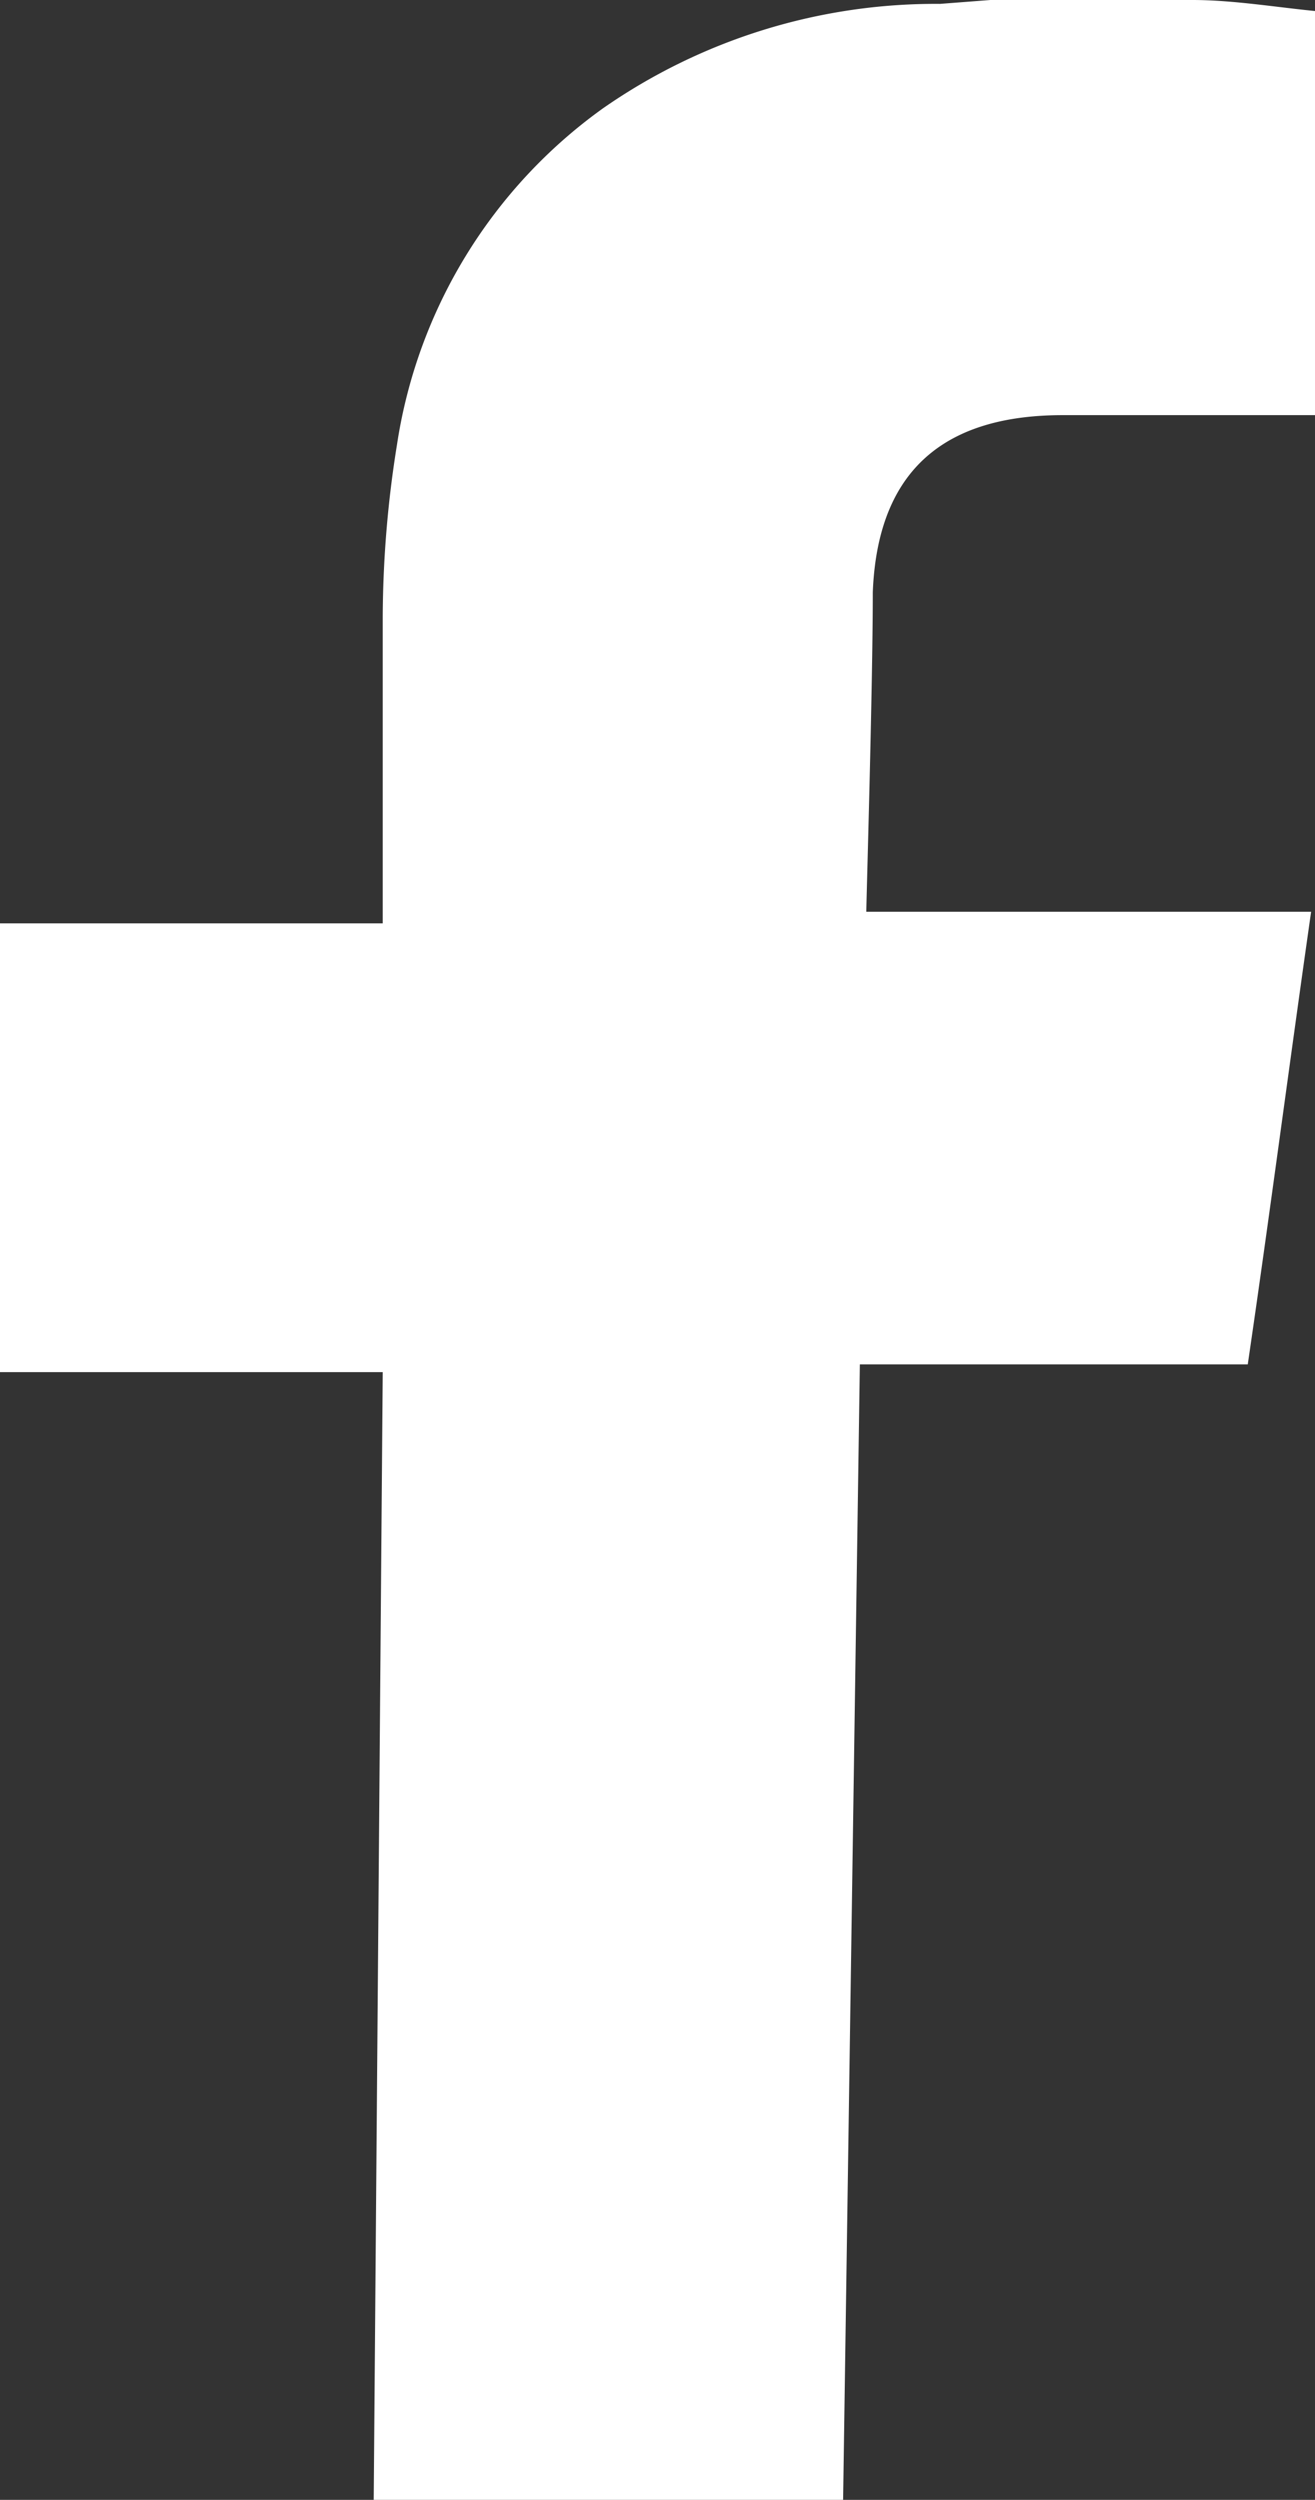 <svg id="Layer_1" data-name="Layer 1" xmlns="http://www.w3.org/2000/svg" viewBox="0 0 10.17 19.33"><rect x="0" y="0" width="10.17" height="19.33" fill="#333333" stroke="none"/><defs><style>.cls-1{fill:#fff;}</style></defs><title>KLG_1140_facebook</title><path class="cls-1" d="M874,58.64c.52,0,1,0,1.56,0,.33,0,.67.06,1,.09l0,3.12h-2c-.82,0-1.43.34-1.47,1.37,0,.74-.05,2.38-.05,2.47h3.44c-.17,1.19-.32,2.34-.49,3.5h-3L872.86,78h-3.63l.07-8.75h-3l0-3.47h3v-.27c0-.7,0-1.4,0-2.1a8.52,8.52,0,0,1,.11-1.33,3.92,3.92,0,0,1,1.59-2.6,4.5,4.5,0,0,1,2.61-.81Z" transform="translate(-866.34 -58.64)"/></svg>